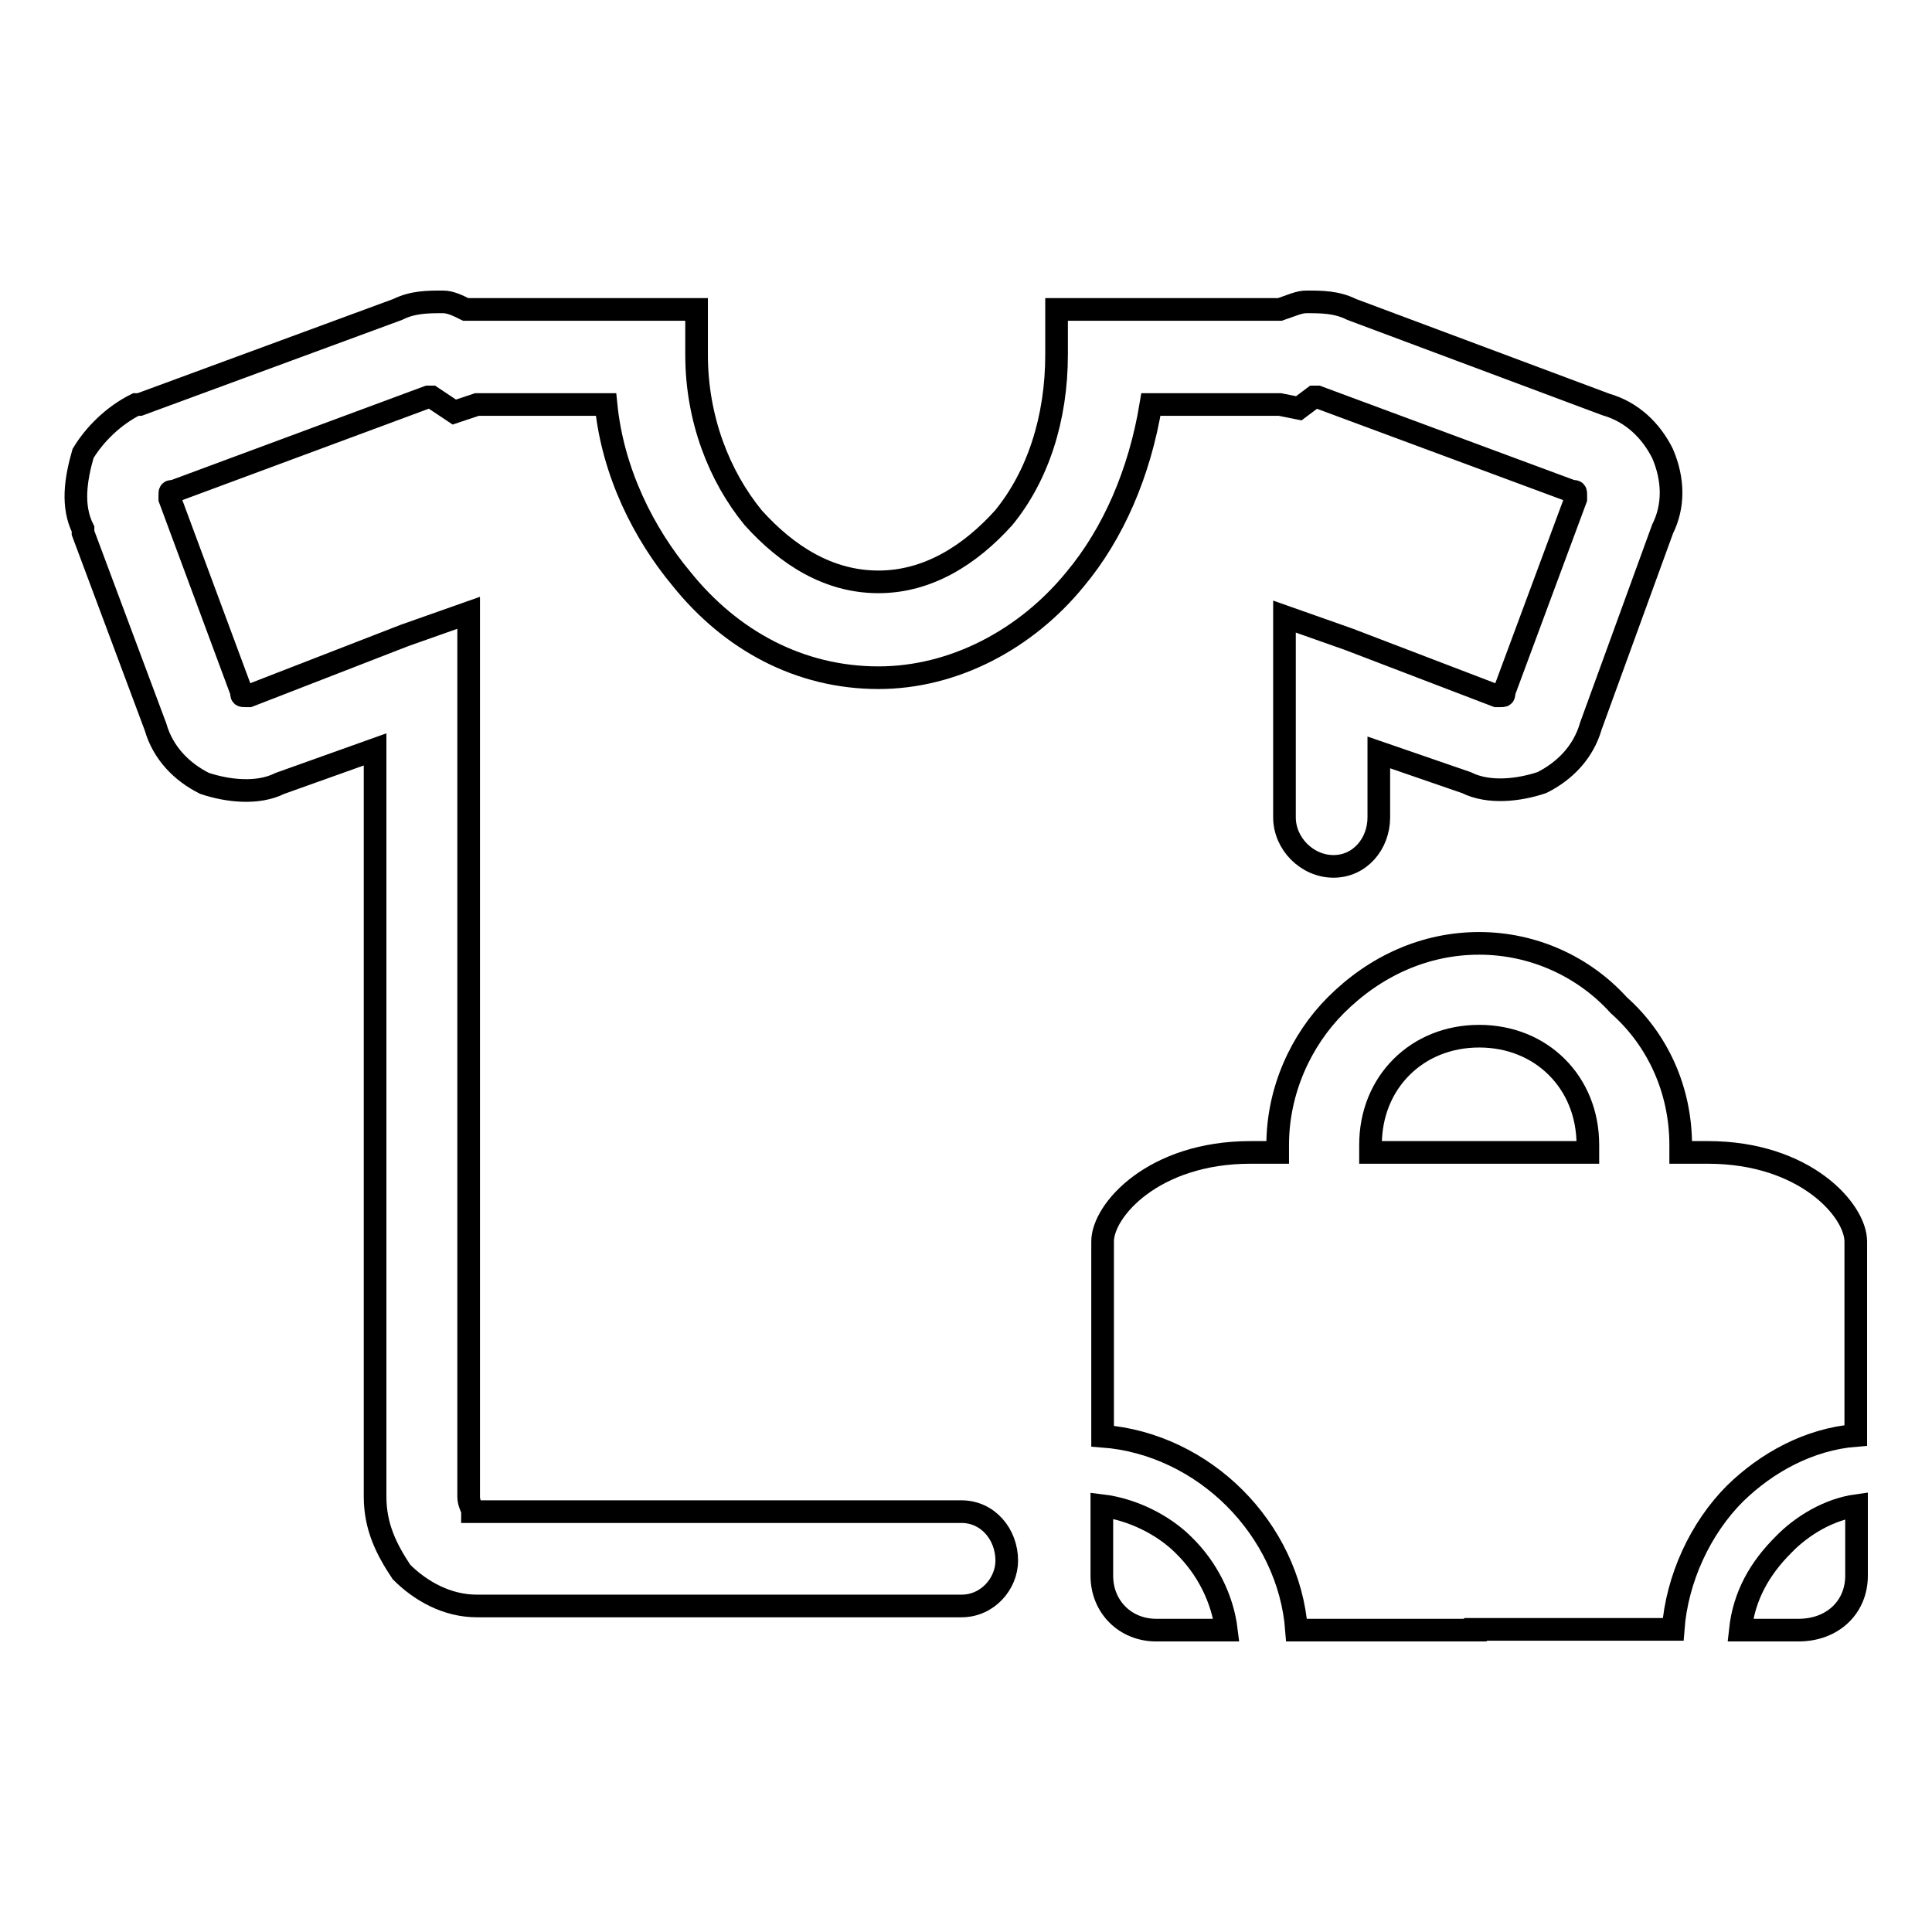 <?xml version="1.0" encoding="utf-8"?>
<!-- Svg Vector Icons : http://www.onlinewebfonts.com/icon -->
<!DOCTYPE svg PUBLIC "-//W3C//DTD SVG 1.1//EN" "http://www.w3.org/Graphics/SVG/1.1/DTD/svg11.dtd">
<svg version="1.1" xmlns="http://www.w3.org/2000/svg" xmlns:xlink="http://www.w3.org/1999/xlink" x="0px" y="0px" viewBox="0 0 256 256" enable-background="new 0 0 256 256" xml:space="preserve">
<g><g><path stroke-width="3" fill-opacity="0" stroke="#000000"  d="M195.5,216h-23.7c-0.5-6.7-3.6-12.9-8.2-17.5c-4.6-4.6-10.8-7.7-17.5-8.2v-25.8c0-4.1,6.7-11.8,19.6-11.8h3.6c0-0.5,0-1,0-1c0-7.2,3.1-13.9,7.7-18.5l0,0c5.2-5.2,11.8-8.2,19-8.2c7.2,0,13.9,3.1,18.5,8.2c5.2,4.6,8.2,11.3,8.2,18.5c0,0,0,0.5,0,1h3.6c12.9,0,19.6,7.7,19.6,11.8v25.7c-6.2,0.5-11.8,3.6-16,7.7c-4.6,4.6-7.7,11.3-8.2,18H195.5L195.5,216z M181.6,152.7h28.8v-1c0-4.1-1.5-7.7-4.1-10.3c-2.6-2.6-6.2-4.1-10.3-4.1s-7.7,1.5-10.3,4.1l0,0c-2.6,2.6-4.1,6.2-4.1,10.3V152.7L181.6,152.7z M246,199.5v9.3c0,4.1-3.1,7.2-7.7,7.2h-7.7c0.5-4.6,2.6-8.2,5.7-11.3C238.8,202.1,242.4,200,246,199.5L246,199.5z M162.5,216h-9.3c-4.1,0-7.2-3.1-7.2-7.2v-9.3c4.1,0.5,8.2,2.6,10.8,5.2C160,207.8,162,211.9,162.5,216L162.5,216z"/><path stroke-width="3" fill-opacity="0" stroke="#000000"  d="M182.7,108.3c0,3.5-2.5,6.5-6,6.5c-3.5,0-6.5-3-6.5-6.5V81.7l8.5,3l19.6,7.5c0.5,0,0.5,0,0.5,0c0.5,0,0.5,0,0.5-0.5l9.5-25.6c0-0.5,0-0.5,0-0.5c0-0.5,0-0.5-0.5-0.5l-33.7-12.5c0,0,0,0-0.5,0l0,0l-2,1.5l-2.5-0.5l0,0h-17.1c-1.5,9.1-5,17.1-10,23.1c-6.5,8-16.1,13.1-26.1,13.1c-10.5,0-19.6-5-26.1-13.1c-5-6-9.1-14.1-10-23.1H63.2l-3,1l-3-2l0,0h-0.5L23,65.1c-0.5,0-0.5,0-0.5,0.5c0,0,0,0,0,0.5l0,0L32,91.7c0,0.5,0,0.5,0.5,0.5c0,0,0,0,0.5,0l20.6-8l8.5-3v117.1c0,1,0.5,1.5,0.5,2c0.5,0,0,0,0.5,0h64.3c3.5,0,6,3,6,6.5c0,3-2.5,6-6,6H63.2c-4,0-7.5-2-10-4.5c-2-3-3.5-6-3.5-10v-99l-12.6,4.5c-3,1.5-7,1-10,0c-3-1.5-5.5-4-6.5-7.5L11,70.6v-0.5c-1.5-3-1-6.5,0-10c1.5-2.5,4-5,7-6.5l0,0h0.5L52.7,41c2-1,4-1,6-1c1,0,2,0.5,3,1c0.5,0,1,0,1.5,0h29.1v6c0,8.5,3,16.1,7.5,21.6c4.5,5,10,8.5,16.6,8.5c6.5,0,12.1-3.5,16.6-8.5c4.5-5.5,7-13.1,7-21.6v-6h29.6c1.5-0.5,2.5-1,3.5-1c2,0,4,0,6,1l33.7,12.6c3.5,1,6,3.5,7.5,6.5c1.5,3.5,1.5,7,0,10l-9.5,26.1c-1,3.5-3.5,6-6.5,7.5c-3,1-7,1.5-10,0l-11.6-4L182.7,108.3L182.7,108.3z M169.7,53.6L169.7,53.6L169.7,53.6L169.7,53.6L169.7,53.6L169.7,53.6L169.7,53.6L169.7,53.6z"/></g></g>
</svg>